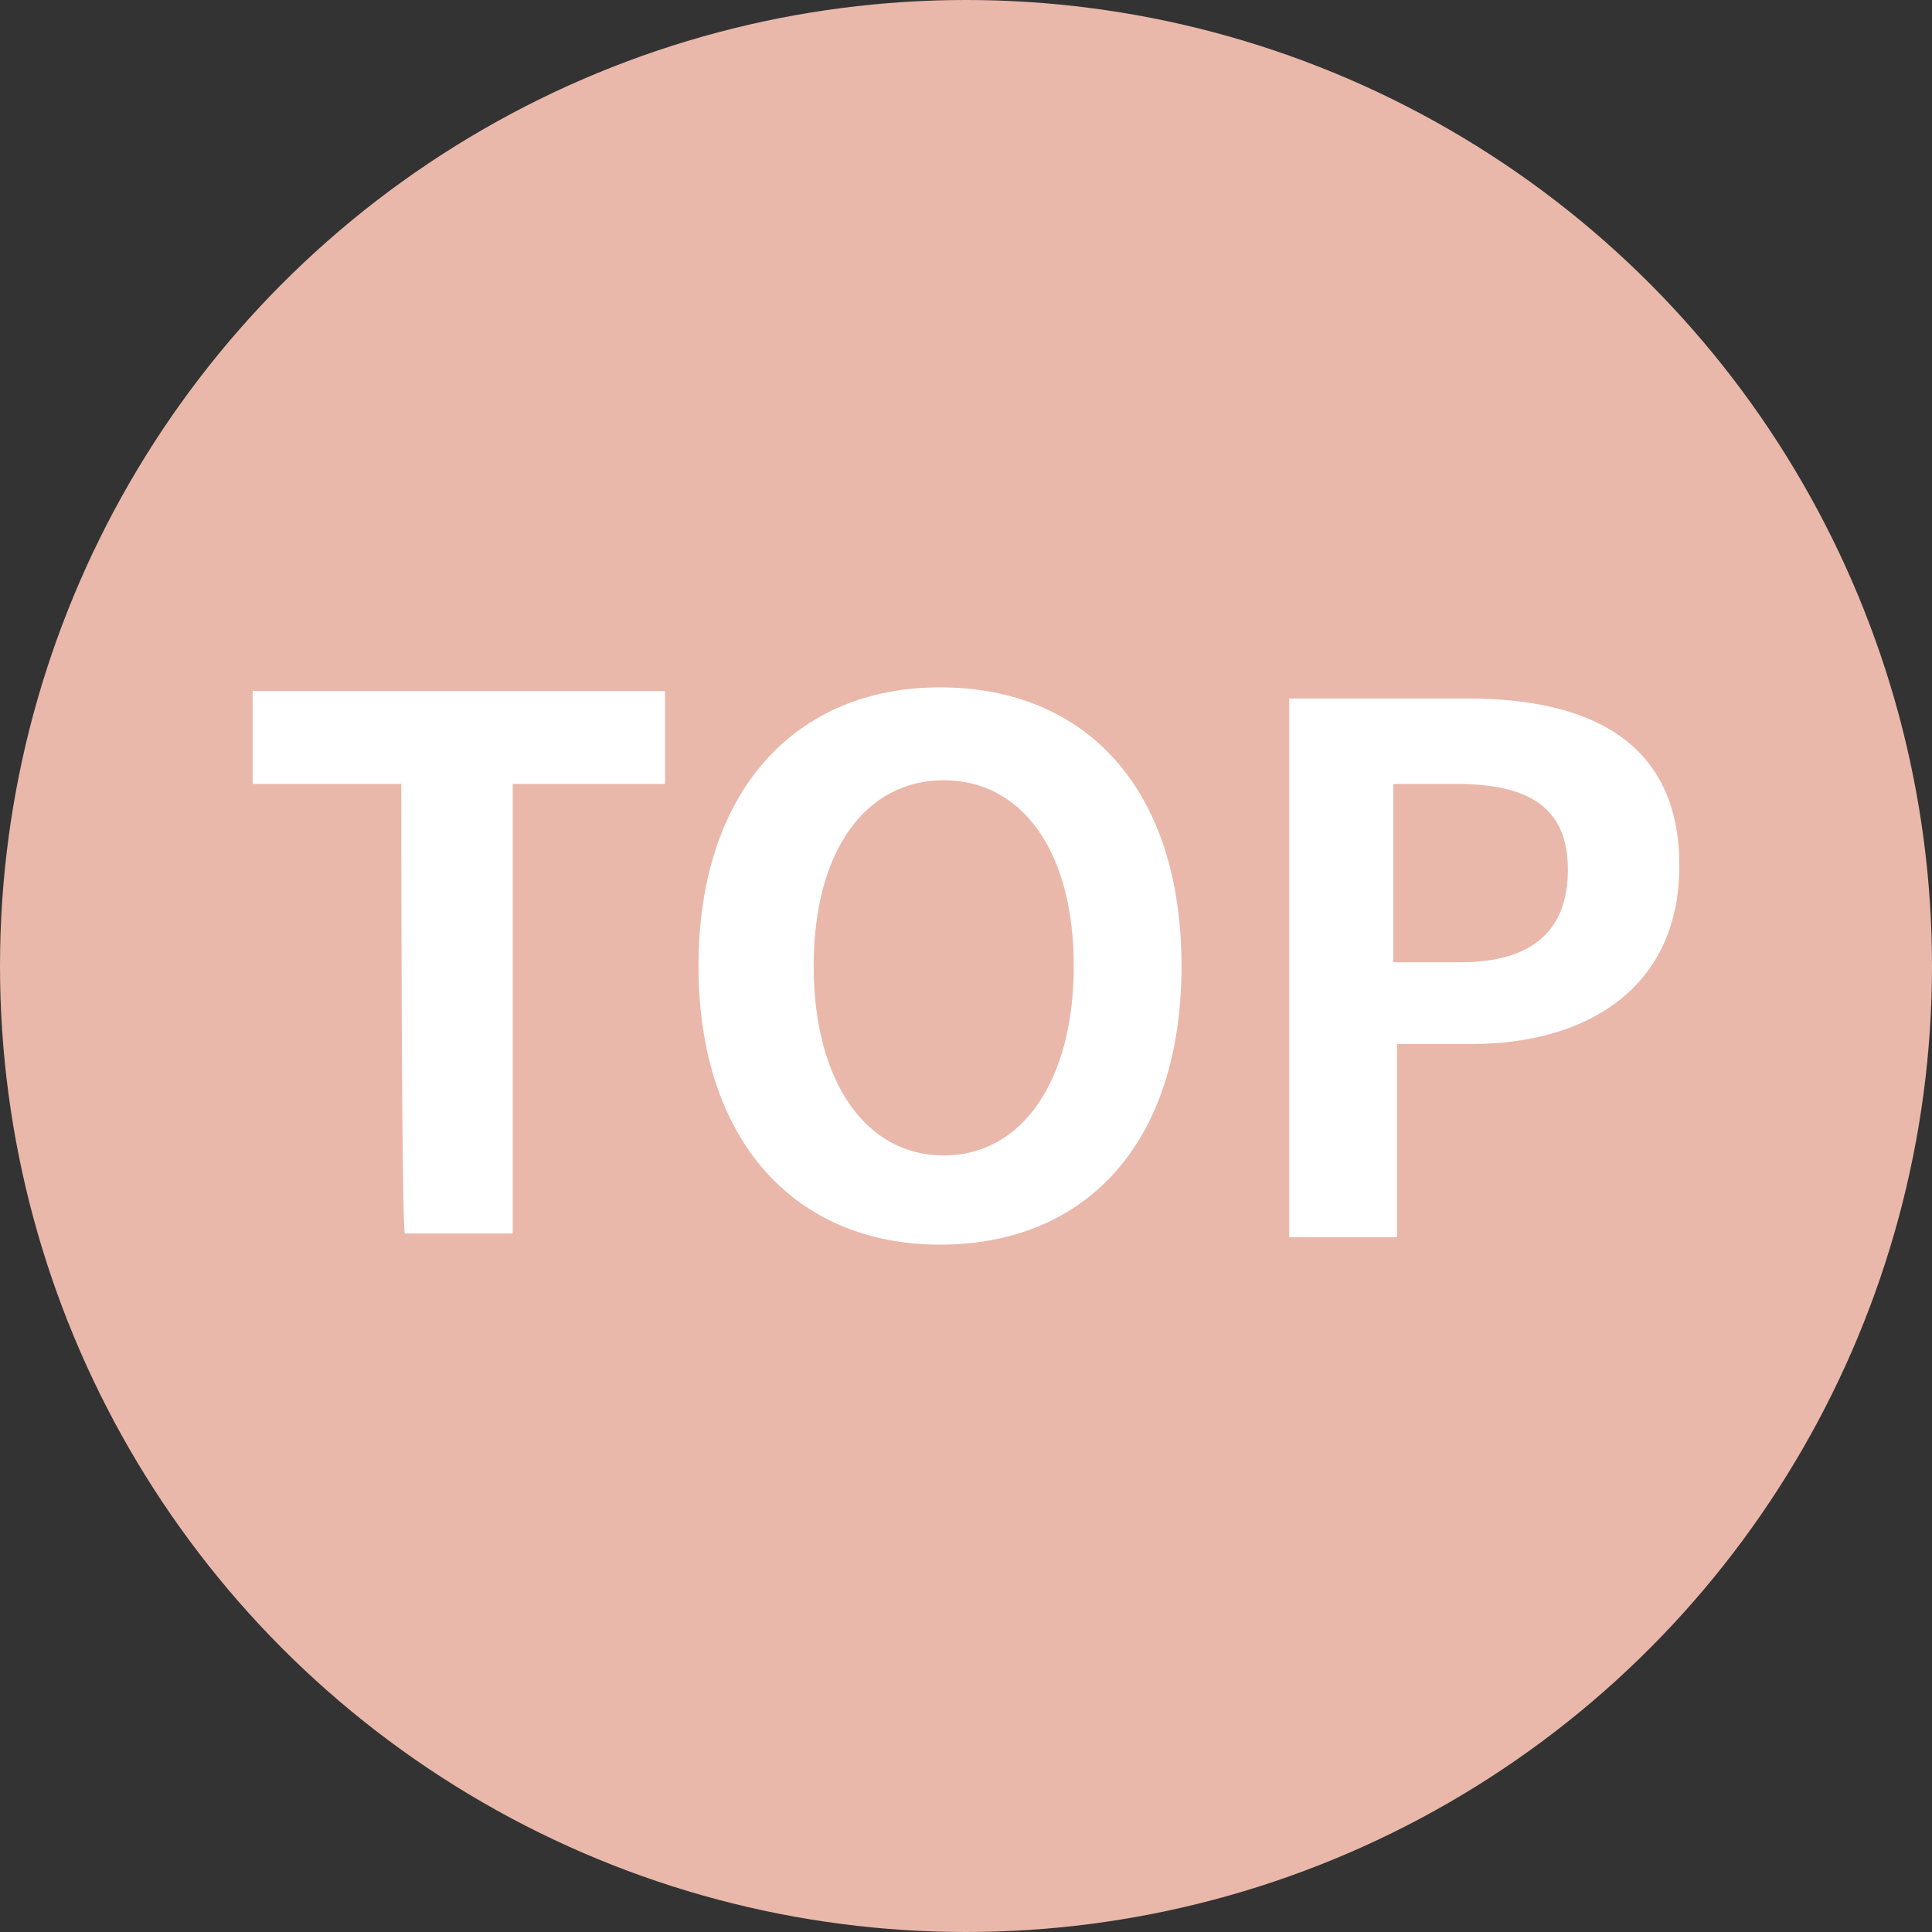 <?xml version="1.0" encoding="utf-8"?>
<!-- Generator: Adobe Illustrator 24.0.1, SVG Export Plug-In . SVG Version: 6.00 Build 0)  -->
<svg version="1.1" id="Layer_1" xmlns="http://www.w3.org/2000/svg" xmlns:xlink="http://www.w3.org/1999/xlink" x="0px" y="0px"
	 viewBox="0 0 52 52" style="enable-background:new 0 0 52 52;" xml:space="preserve">
<rect x="0" y="0" width="52" height="52" fill="#333333" stroke="none"/>
<style type="text/css">
	.st0{fill:#E9B8AA;}
	.st1{fill:#FFFFFF;}
</style>
<circle class="st0" cx="26" cy="26" r="26"/>
<g>
	<path class="st1" d="M10.8,21.1h-4v-2.5h11.1v2.5h-4.1v12.1h-2.9C10.8,33.2,10.8,21.1,10.8,21.1z"/>
	<path class="st1" d="M18.8,26c0-4.7,2.6-7.5,6.5-7.5s6.5,2.7,6.5,7.5s-2.6,7.5-6.5,7.5S18.8,30.7,18.8,26z M28.9,26
		c0-3.1-1.4-5-3.5-5s-3.5,1.9-3.5,5s1.4,5.1,3.5,5.1S28.9,29.1,28.9,26z"/>
	<path class="st1" d="M34.7,18.8h4.8c3.2,0,5.7,1.1,5.7,4.5c0,3.3-2.5,4.8-5.6,4.8h-2v5.2h-2.9V18.8z M39.3,25.9
		c2,0,2.9-0.9,2.9-2.5c0-1.7-1.1-2.3-3-2.3h-1.7v4.8H39.3z"/>
</g>
</svg>

